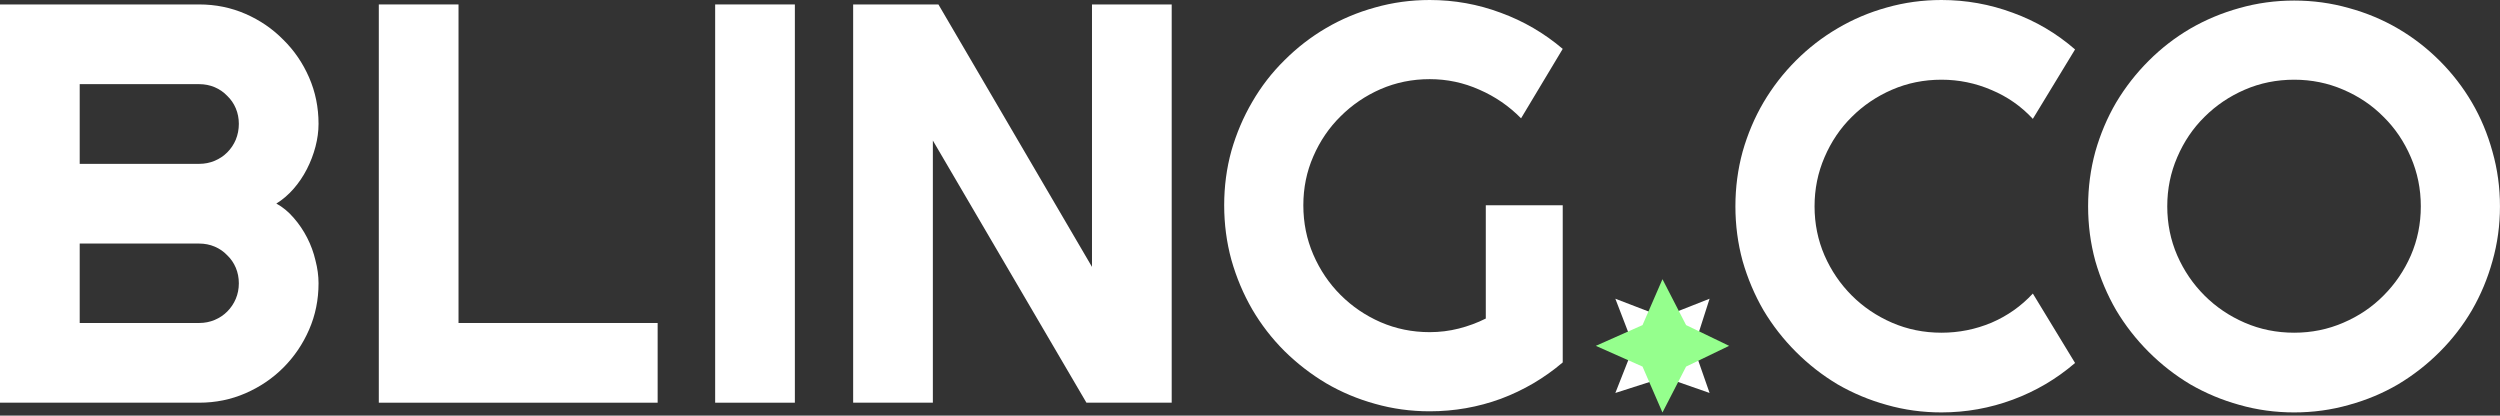 <svg width="788" height="131" viewBox="0 0 788 131" fill="none" xmlns="http://www.w3.org/2000/svg">
<rect x="0" y="0" width="788" height="131" fill="#333333" stroke="none"/>
<g clip-path="url(#clip0_493_716)">
<path d="M533.894 109.647L538.862 94.156L524.188 99.941L509.156 94.156L514.941 109.188L509.156 123.862L524.647 118.894L538.862 123.862L533.894 109.647Z" fill="white"/>
<path d="M531.455 102.47L524.009 88L517.725 102.47L503 109.009L517.725 115.548L524.009 130.018L531.455 115.548L545.018 109.009L531.455 102.47Z" fill="#95FF8D"/>
<path d="M492.571 114.236C486.735 119.196 480.228 123.019 473.05 125.703C465.872 128.329 458.402 129.642 450.64 129.642C444.688 129.642 438.94 128.854 433.396 127.279C427.91 125.761 422.774 123.602 417.989 120.801C413.204 117.941 408.827 114.557 404.859 110.647C400.89 106.678 397.505 102.301 394.704 97.516C391.903 92.672 389.715 87.479 388.139 81.935C386.622 76.391 385.863 70.642 385.863 64.69C385.863 58.737 386.622 53.018 388.139 47.533C389.715 42.047 391.903 36.911 394.704 32.126C397.505 27.282 400.89 22.905 404.859 18.995C408.827 15.027 413.204 11.642 417.989 8.841C422.774 6.04 427.91 3.881 433.396 2.364C438.94 0.788 444.688 0 450.64 0C458.402 0 465.872 1.342 473.05 4.027C480.228 6.653 486.735 10.446 492.571 15.406L479.44 37.291C475.647 33.439 471.27 30.434 466.309 28.274C461.349 26.057 456.126 24.948 450.64 24.948C445.155 24.948 439.99 25.998 435.146 28.099C430.361 30.2 426.159 33.06 422.541 36.678C418.923 40.238 416.063 44.44 413.962 49.283C411.862 54.069 410.811 59.204 410.811 64.69C410.811 70.234 411.862 75.428 413.962 80.271C416.063 85.115 418.923 89.346 422.541 92.964C426.159 96.582 430.361 99.442 435.146 101.543C439.99 103.644 445.155 104.694 450.64 104.694C453.792 104.694 456.855 104.315 459.832 103.556C462.808 102.798 465.638 101.747 468.323 100.405V64.69H492.571V114.236Z" fill="white"/>
<path d="M369.318 126.929H342.445L294.037 44.294V126.929H268.914V1.401H295.787L344.195 84.123V1.401H369.318V126.929Z" fill="white"/>
<path d="M250.541 126.929H225.418V1.401H250.541V126.929Z" fill="white"/>
<path d="M207.288 126.929H119.401V1.401H144.524V101.806H207.288V126.929Z" fill="white"/>
<path d="M100.405 89.288C100.405 94.482 99.413 99.355 97.429 103.907C95.445 108.459 92.731 112.456 89.288 115.899C85.903 119.284 81.935 121.968 77.383 123.953C72.831 125.937 67.958 126.929 62.764 126.929H0V1.401H62.764C67.958 1.401 72.831 2.393 77.383 4.377C81.935 6.361 85.903 9.075 89.288 12.518C92.731 15.903 95.445 19.871 97.429 24.423C99.413 28.975 100.405 33.848 100.405 39.042C100.405 41.376 100.084 43.769 99.442 46.22C98.8 48.671 97.896 51.034 96.729 53.31C95.561 55.586 94.161 57.658 92.527 59.525C90.893 61.393 89.084 62.939 87.1 64.165C89.142 65.274 90.98 66.791 92.614 68.717C94.248 70.584 95.649 72.656 96.816 74.932C97.983 77.208 98.859 79.6 99.442 82.11C100.084 84.561 100.405 86.954 100.405 89.288ZM25.123 101.806H62.764C64.515 101.806 66.149 101.485 67.666 100.843C69.184 100.201 70.497 99.326 71.606 98.217C72.773 97.05 73.677 95.707 74.319 94.19C74.961 92.673 75.282 91.039 75.282 89.288C75.282 87.537 74.961 85.903 74.319 84.386C73.677 82.869 72.773 81.555 71.606 80.447C70.497 79.28 69.184 78.375 67.666 77.733C66.149 77.091 64.515 76.77 62.764 76.77H25.123V101.806ZM25.123 51.647H62.764C64.515 51.647 66.149 51.326 67.666 50.684C69.184 50.042 70.497 49.167 71.606 48.058C72.773 46.891 73.677 45.549 74.319 44.031C74.961 42.456 75.282 40.792 75.282 39.042C75.282 37.291 74.961 35.657 74.319 34.14C73.677 32.622 72.773 31.309 71.606 30.201C70.497 29.033 69.184 28.129 67.666 27.487C66.149 26.845 64.515 26.524 62.764 26.524H25.123V51.647Z" fill="white"/>
<path d="M787.989 65.04C787.989 70.993 787.201 76.741 785.626 82.285C784.108 87.771 781.949 92.935 779.148 97.779C776.347 102.564 772.962 106.941 768.994 110.91C765.025 114.878 760.648 118.292 755.863 121.151C751.078 123.953 745.913 126.112 740.369 127.629C734.825 129.205 729.077 129.993 723.124 129.993C717.172 129.993 711.424 129.205 705.879 127.629C700.394 126.112 695.229 123.953 690.385 121.151C685.6 118.292 681.223 114.878 677.255 110.91C673.287 106.941 669.873 102.564 667.013 97.779C664.212 92.935 662.023 87.771 660.448 82.285C658.931 76.741 658.172 70.993 658.172 65.04C658.172 59.088 658.931 53.339 660.448 47.795C662.023 42.251 664.212 37.087 667.013 32.301C669.873 27.516 673.287 23.139 677.255 19.171C681.223 15.203 685.6 11.818 690.385 9.017C695.229 6.215 700.394 4.056 705.879 2.539C711.424 0.963 717.172 0.175 723.124 0.175C729.077 0.175 734.825 0.963 740.369 2.539C745.913 4.056 751.078 6.215 755.863 9.017C760.648 11.818 765.025 15.203 768.994 19.171C772.962 23.139 776.347 27.516 779.148 32.301C781.949 37.087 784.108 42.251 785.626 47.795C787.201 53.339 787.989 59.088 787.989 65.04ZM763.041 65.04C763.041 59.554 761.991 54.39 759.89 49.546C757.789 44.644 754.929 40.413 751.311 36.853C747.751 33.235 743.52 30.375 738.618 28.275C733.775 26.174 728.61 25.123 723.124 25.123C717.58 25.123 712.386 26.174 707.543 28.275C702.699 30.375 698.468 33.235 694.85 36.853C691.232 40.413 688.372 44.644 686.271 49.546C684.17 54.39 683.12 59.554 683.12 65.04C683.12 70.526 684.17 75.691 686.271 80.534C688.372 85.32 691.232 89.521 694.85 93.139C698.468 96.758 702.699 99.617 707.543 101.718C712.386 103.819 717.58 104.869 723.124 104.869C728.61 104.869 733.775 103.819 738.618 101.718C743.52 99.617 747.751 96.758 751.311 93.139C754.929 89.521 757.789 85.32 759.89 80.534C761.991 75.691 763.041 70.526 763.041 65.04Z" fill="white"/>
<path d="M654.058 114.411C648.222 119.43 641.686 123.281 634.449 125.966C627.213 128.65 619.714 129.992 611.952 129.992C606 129.992 600.252 129.205 594.708 127.629C589.222 126.112 584.057 123.952 579.213 121.151C574.428 118.292 570.051 114.878 566.083 110.909C562.115 106.941 558.701 102.564 555.841 97.779C553.04 92.935 550.852 87.77 549.276 82.285C547.759 76.741 547 70.993 547 65.04C547 59.087 547.759 53.339 549.276 47.795C550.852 42.251 553.04 37.087 555.841 32.301C558.701 27.457 562.115 23.051 566.083 19.083C570.051 15.115 574.428 11.73 579.213 8.929C584.057 6.069 589.222 3.881 594.708 2.364C600.252 0.788 606 0 611.952 0C619.714 0 627.213 1.342 634.449 4.027C641.686 6.653 648.222 10.504 654.058 15.582L640.752 37.466C637.075 33.498 632.728 30.463 627.709 28.362C622.69 26.203 617.438 25.123 611.952 25.123C606.408 25.123 601.214 26.174 596.371 28.274C591.527 30.375 587.296 33.235 583.678 36.853C580.06 40.413 577.2 44.644 575.099 49.546C572.998 54.39 571.948 59.554 571.948 65.04C571.948 70.526 572.998 75.69 575.099 80.534C577.2 85.319 580.06 89.521 583.678 93.139C587.296 96.757 591.527 99.617 596.371 101.718C601.214 103.819 606.408 104.869 611.952 104.869C617.438 104.869 622.69 103.819 627.709 101.718C632.728 99.559 637.075 96.495 640.752 92.526L654.058 114.411Z" fill="white"/>
</g>
<defs>
<clipPath id="clip0_493_716">
<rect width="788" height="131" fill="white"/>
</clipPath>
</defs>
</svg>
